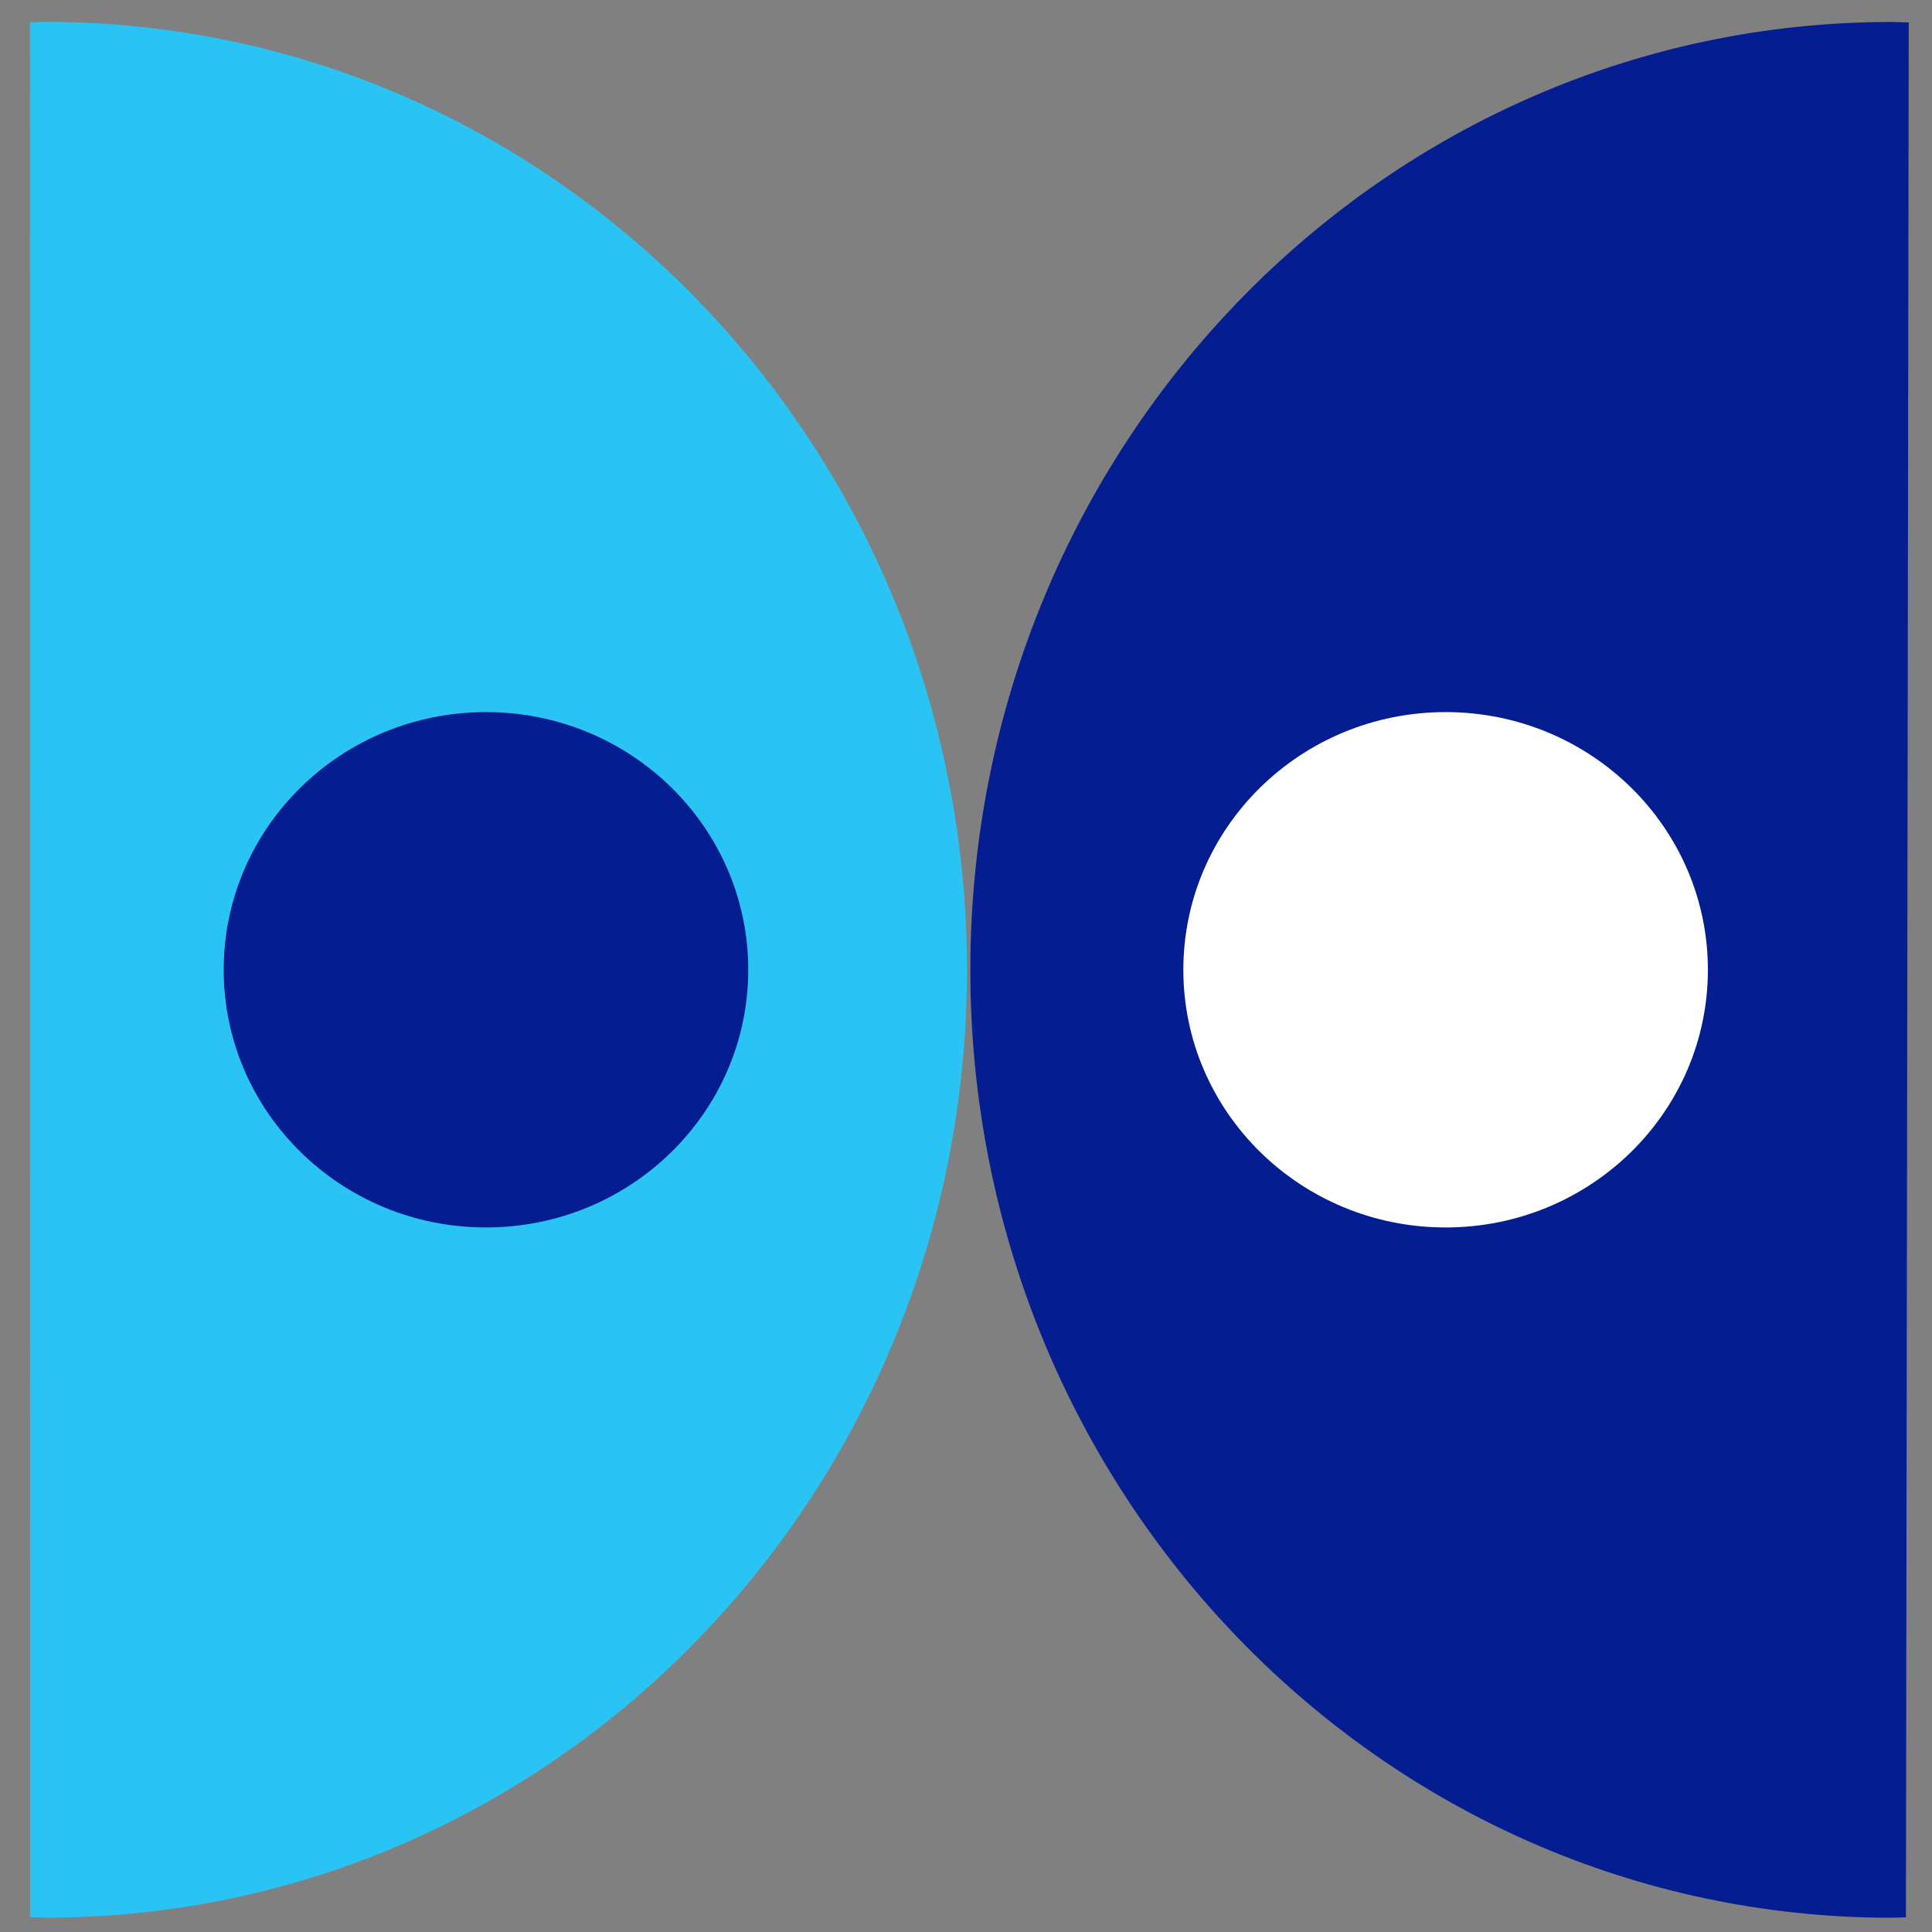 <?xml version="1.0" encoding="UTF-8"?>
<svg id="Layer_1" data-name="Layer 1" xmlns="http://www.w3.org/2000/svg" viewBox="0 0 240 240">
  <rect x="0" y="0" width="240" height="240" fill="#808080" stroke="none"/>
  <defs>
    <style>
      .cls-1 {
        fill: #041d91;
      }

      .cls-2 {
        fill: #fff;
      }

      .cls-3 {
        fill: #2ac4f4;
      }
    </style>
  </defs>
  <path class="cls-3" d="M5.71,238.22c63.19,0,114.42-52.71,114.41-117.74,0-65.03-51.24-117.75-114.43-117.76-.66,0-1.31.04-1.97.05l.02,235.39c.66.01,1.31.05,1.97.05Z"/>
  <path class="cls-1" d="M235.13,2.73c-63.19-.1-114.5,52.54-114.59,117.57-.1,65.03,51.05,117.83,114.25,117.93.66,0,1.31-.04,1.97-.05l.35-235.39c-.66-.01-1.31-.05-1.97-.05Z"/>
  <ellipse class="cls-2" cx="179.58" cy="120.47" rx="32.58" ry="32.01"/>
  <ellipse class="cls-1" cx="60.37" cy="120.47" rx="32.58" ry="32.01"/>
</svg>